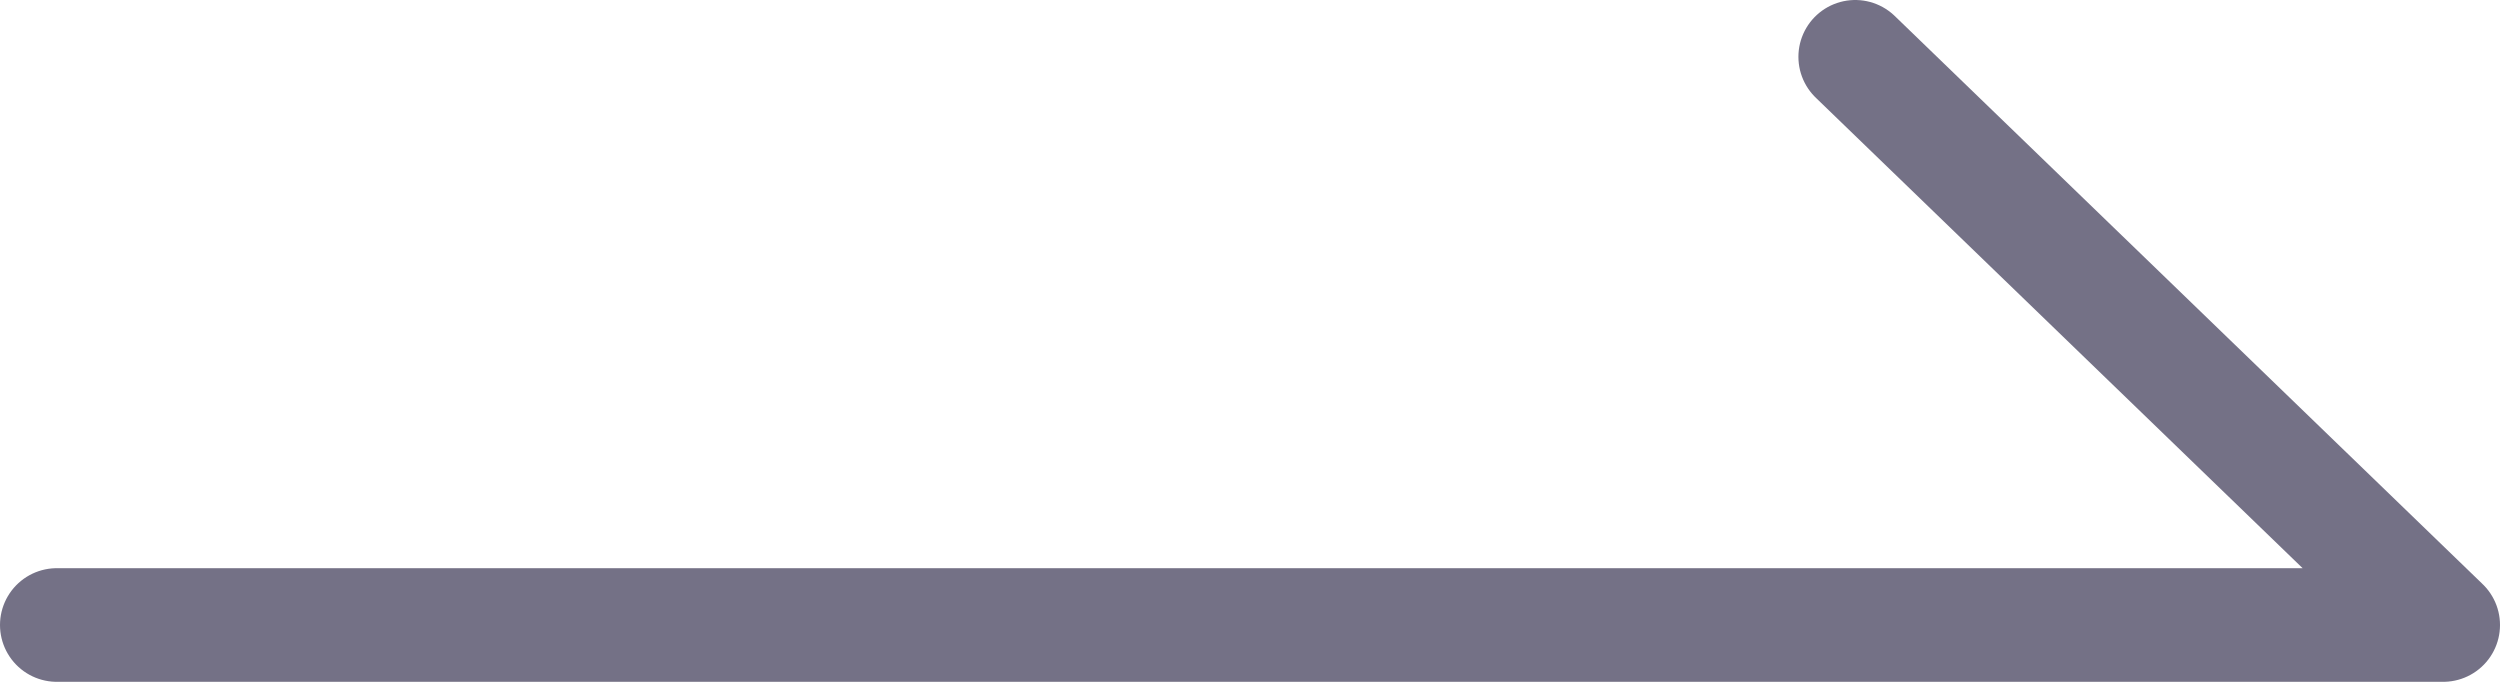 <?xml version="1.0" encoding="utf-8"?>
<svg width="66px" height="18px" viewBox="0 0 66 18" version="1.1" xmlns:xlink="http://www.w3.org/1999/xlink" xmlns="http://www.w3.org/2000/svg">
  <desc>Created with Lunacy</desc>
  <path d="M63 15L0 15L15.522 0" transform="matrix(-1 0 0 1 64.5 1.5)" id="Path-3-Copy" fill="none" stroke="#747186" stroke-width="3" stroke-linecap="round" stroke-linejoin="round" />
</svg>